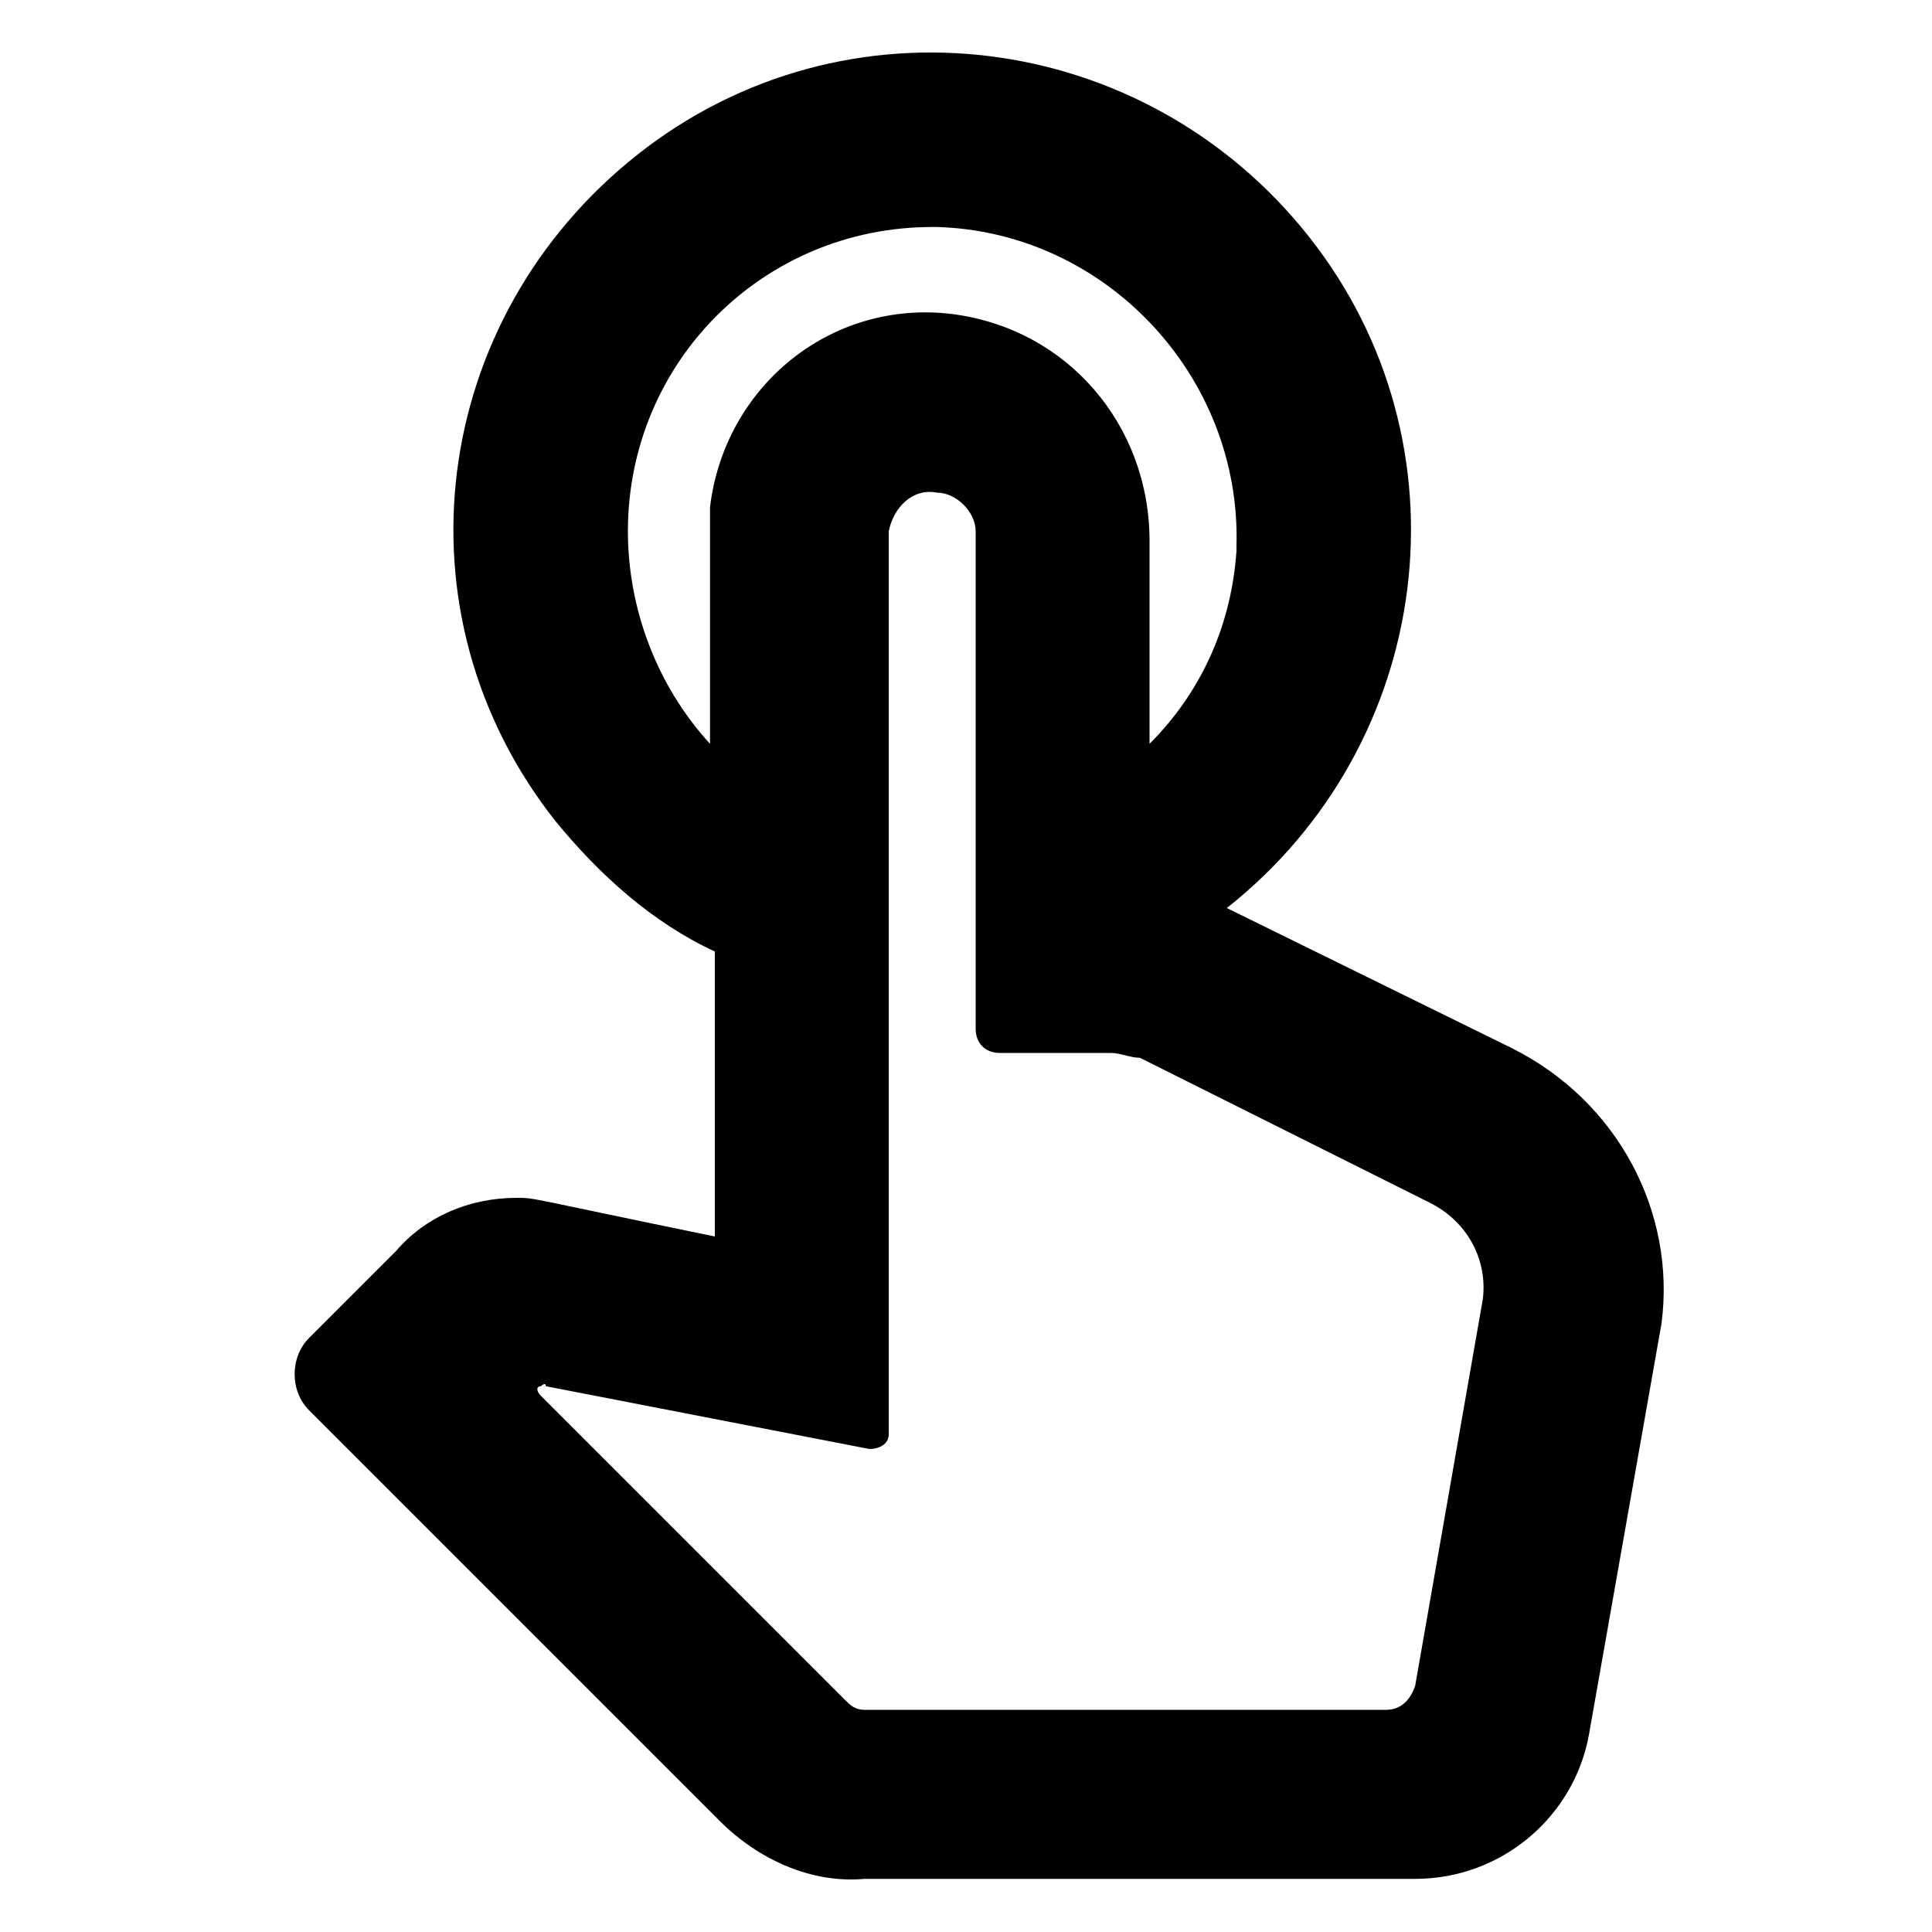 <svg enable-background="new 0 0 40 40" height="40" viewBox="0 0 40 40" width="40" xmlns="http://www.w3.org/2000/svg"><path d="m31.3 21.7-5.9-2.9c4.3-3.4 5.1-9.6 1.7-13.9s-9.6-5.1-13.9-1.7-5.1 9.5-1.7 13.8c.9 1.1 2 2.1 3.3 2.7v5.9c-3.9-.8-3.7-.8-4.1-.8-1 0-1.9.4-2.5 1.1l-1.8 1.8c-.4.4-.4 1.1 0 1.5l8.5 8.5c.8.8 1.9 1.3 3 1.2h11.4c1.8 0 3.3-1.3 3.6-3l1.5-8.5c.3-2.3-.9-4.6-3.1-5.7zm-.6 5.2-1.4 8c-.1.3-.3.5-.6.5h-10.8c-.2 0-.3-.1-.4-.2l-6.3-6.3c-.1-.1-.1-.2 0-.2 0 0 .1-.1.1 0l6.7 1.3c.2 0 .4-.1.4-.3 0 0 0 0 0-.1v-18.6c.1-.5.5-.9 1-.8.4 0 .8.4.8.8v10.3c0 .3.2.5.5.5h2.3c.2 0 .4.1.6.1l6 3c.8.4 1.2 1.2 1.1 2zm-17.7-15.9c0-3.5 2.8-6.3 6.3-6.3h.1c3.5.1 6.3 3.1 6.2 6.6v.1c-.1 1.5-.7 2.9-1.8 4v-4.2c0-2.4-1.7-4.4-4.1-4.7-2.5-.3-4.7 1.5-5 4v.5 4.4c-1.1-1.2-1.7-2.8-1.7-4.4z"/></svg>